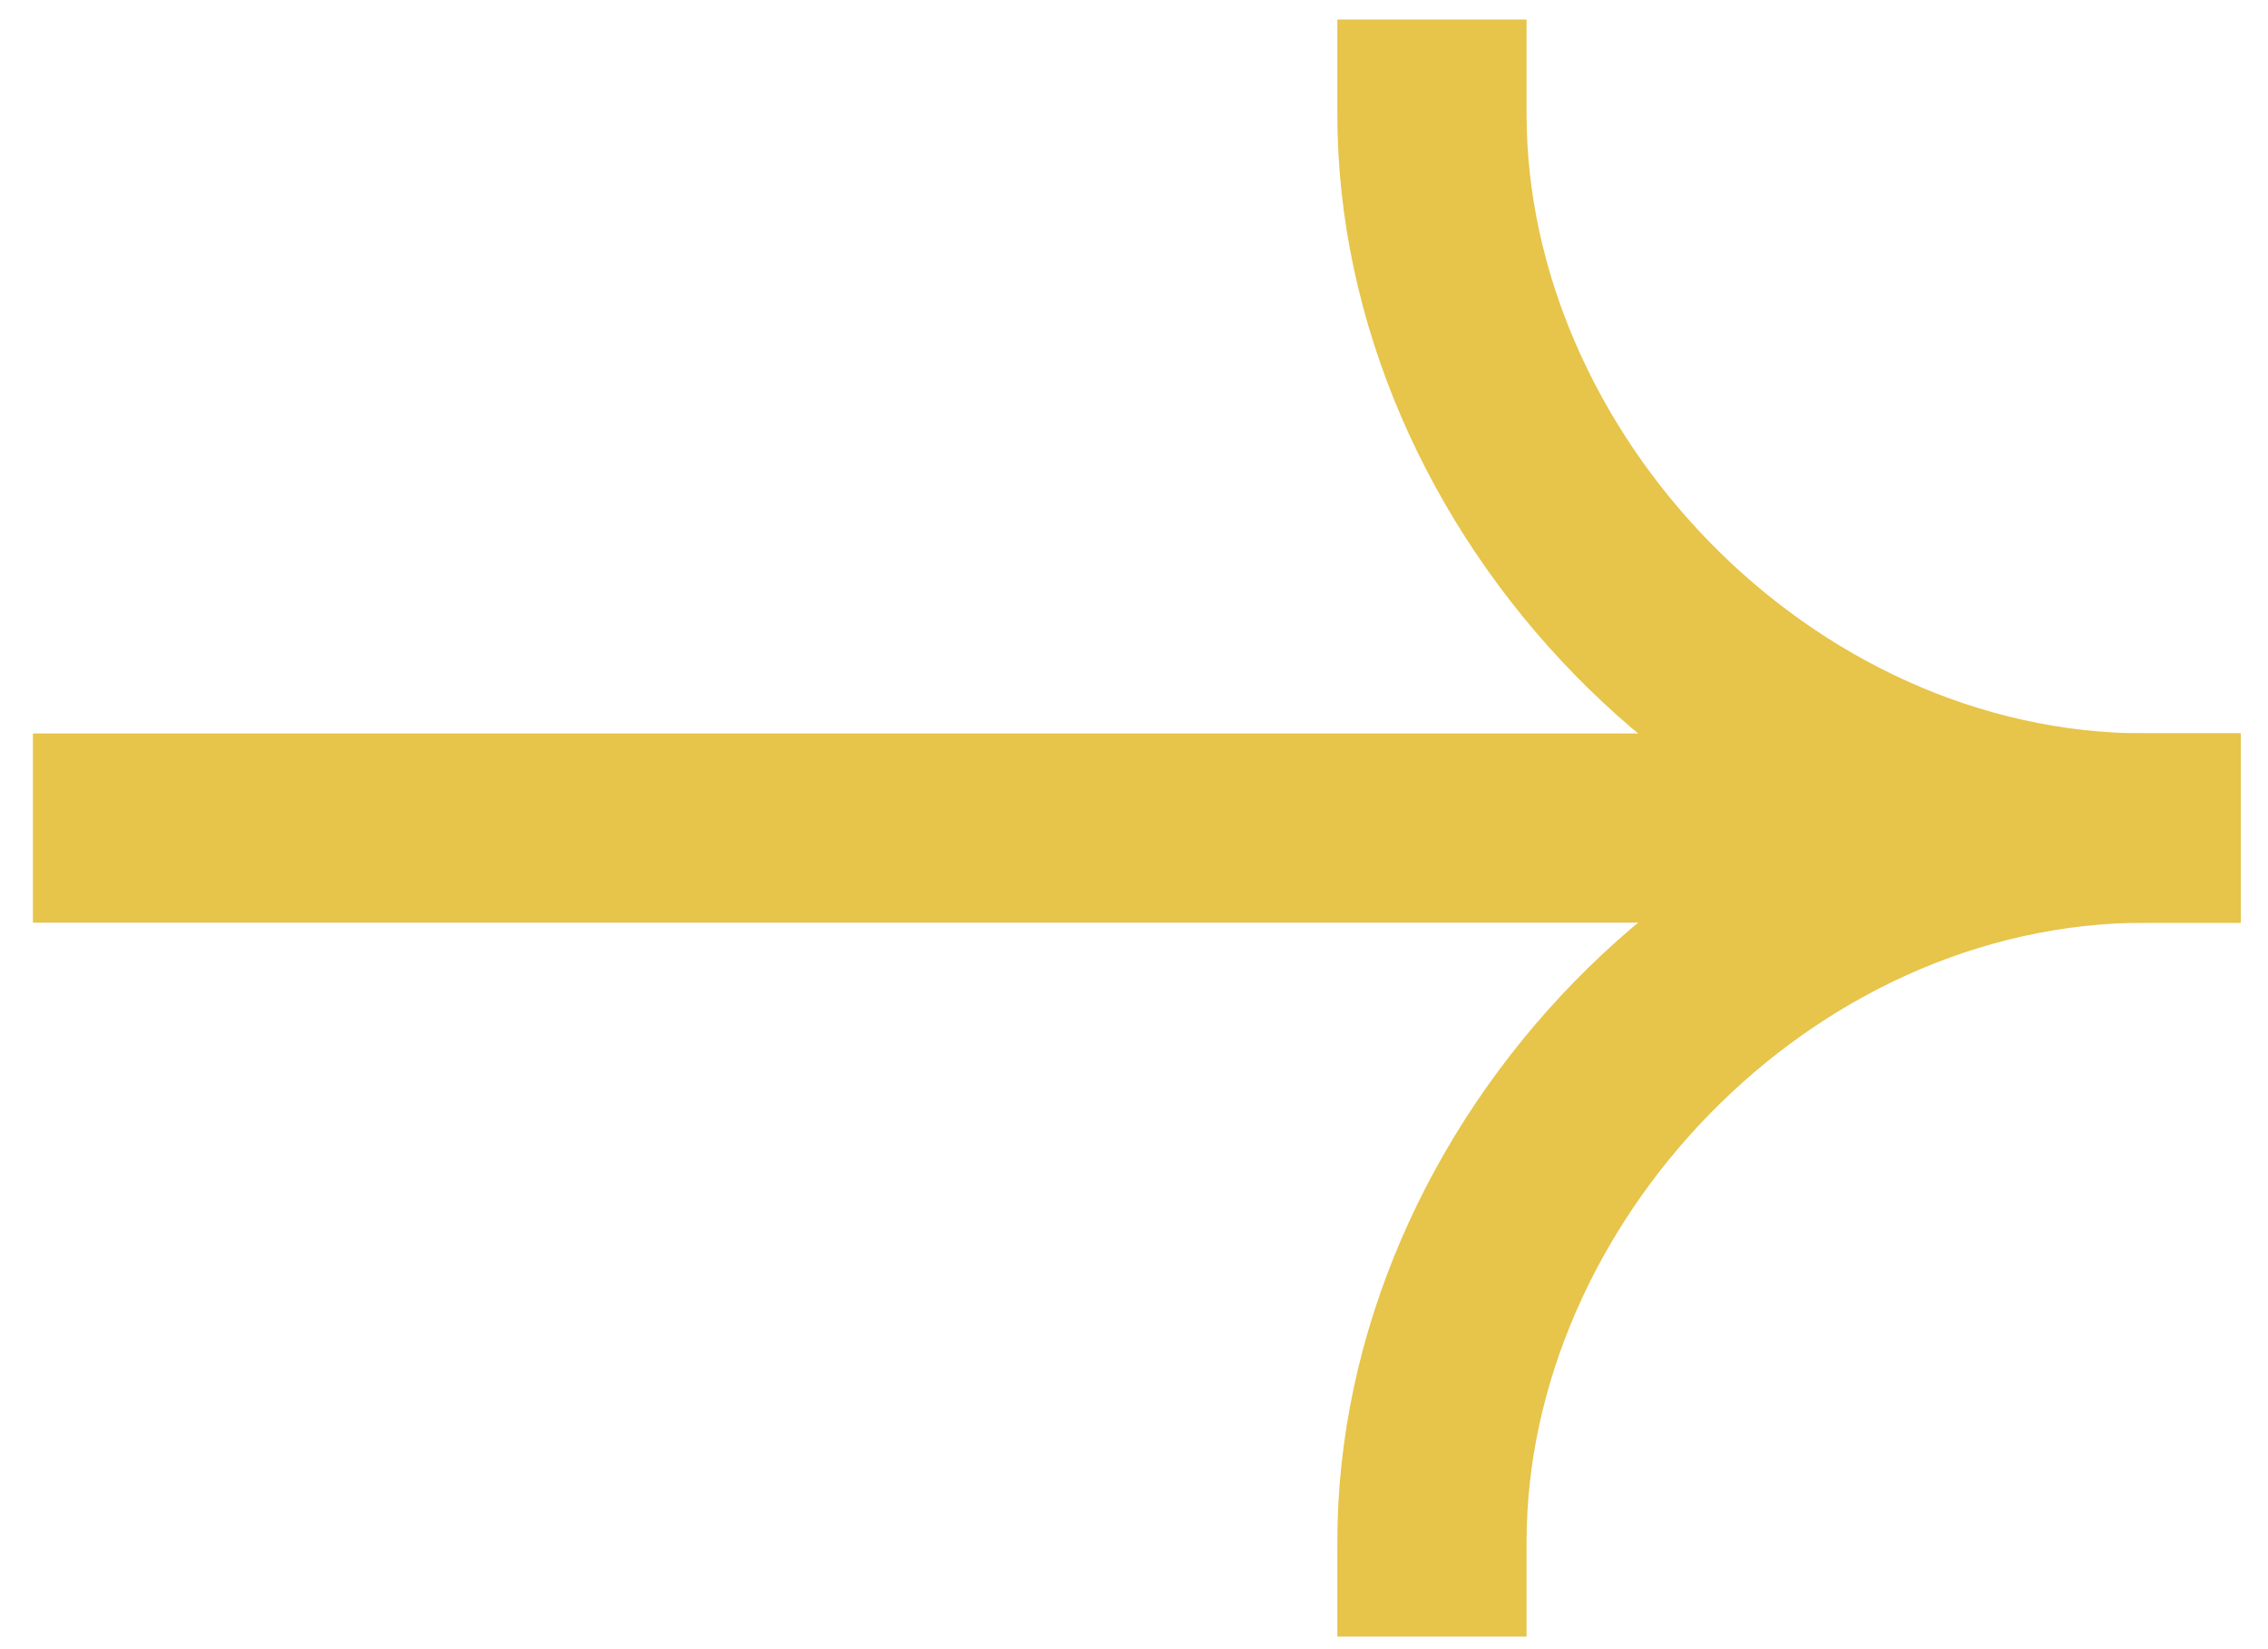 <svg width="44" height="32" viewBox="0 0 44 32" fill="none" xmlns="http://www.w3.org/2000/svg">
<path fill-rule="evenodd" clip-rule="evenodd" d="M43.468 17.903L0.639 17.903L0.639 14.232L43.468 14.232V17.903Z" fill="#E7C44A"/>
<path fill-rule="evenodd" clip-rule="evenodd" d="M41.633 14.232C32.999 14.232 25.945 21.824 25.945 29.92V31.756H29.616V29.92C29.616 23.773 35.105 17.903 41.633 17.903L43.468 17.903V14.232L41.633 14.232Z" fill="#E7C44A"/>
<path fill-rule="evenodd" clip-rule="evenodd" d="M41.633 17.903C32.999 17.903 25.945 10.31 25.945 2.214V0.379L29.616 0.379V2.214C29.616 8.361 35.105 14.232 41.633 14.232L43.468 14.232V17.903L41.633 17.903Z" fill="#E7C44A"/>
</svg>
